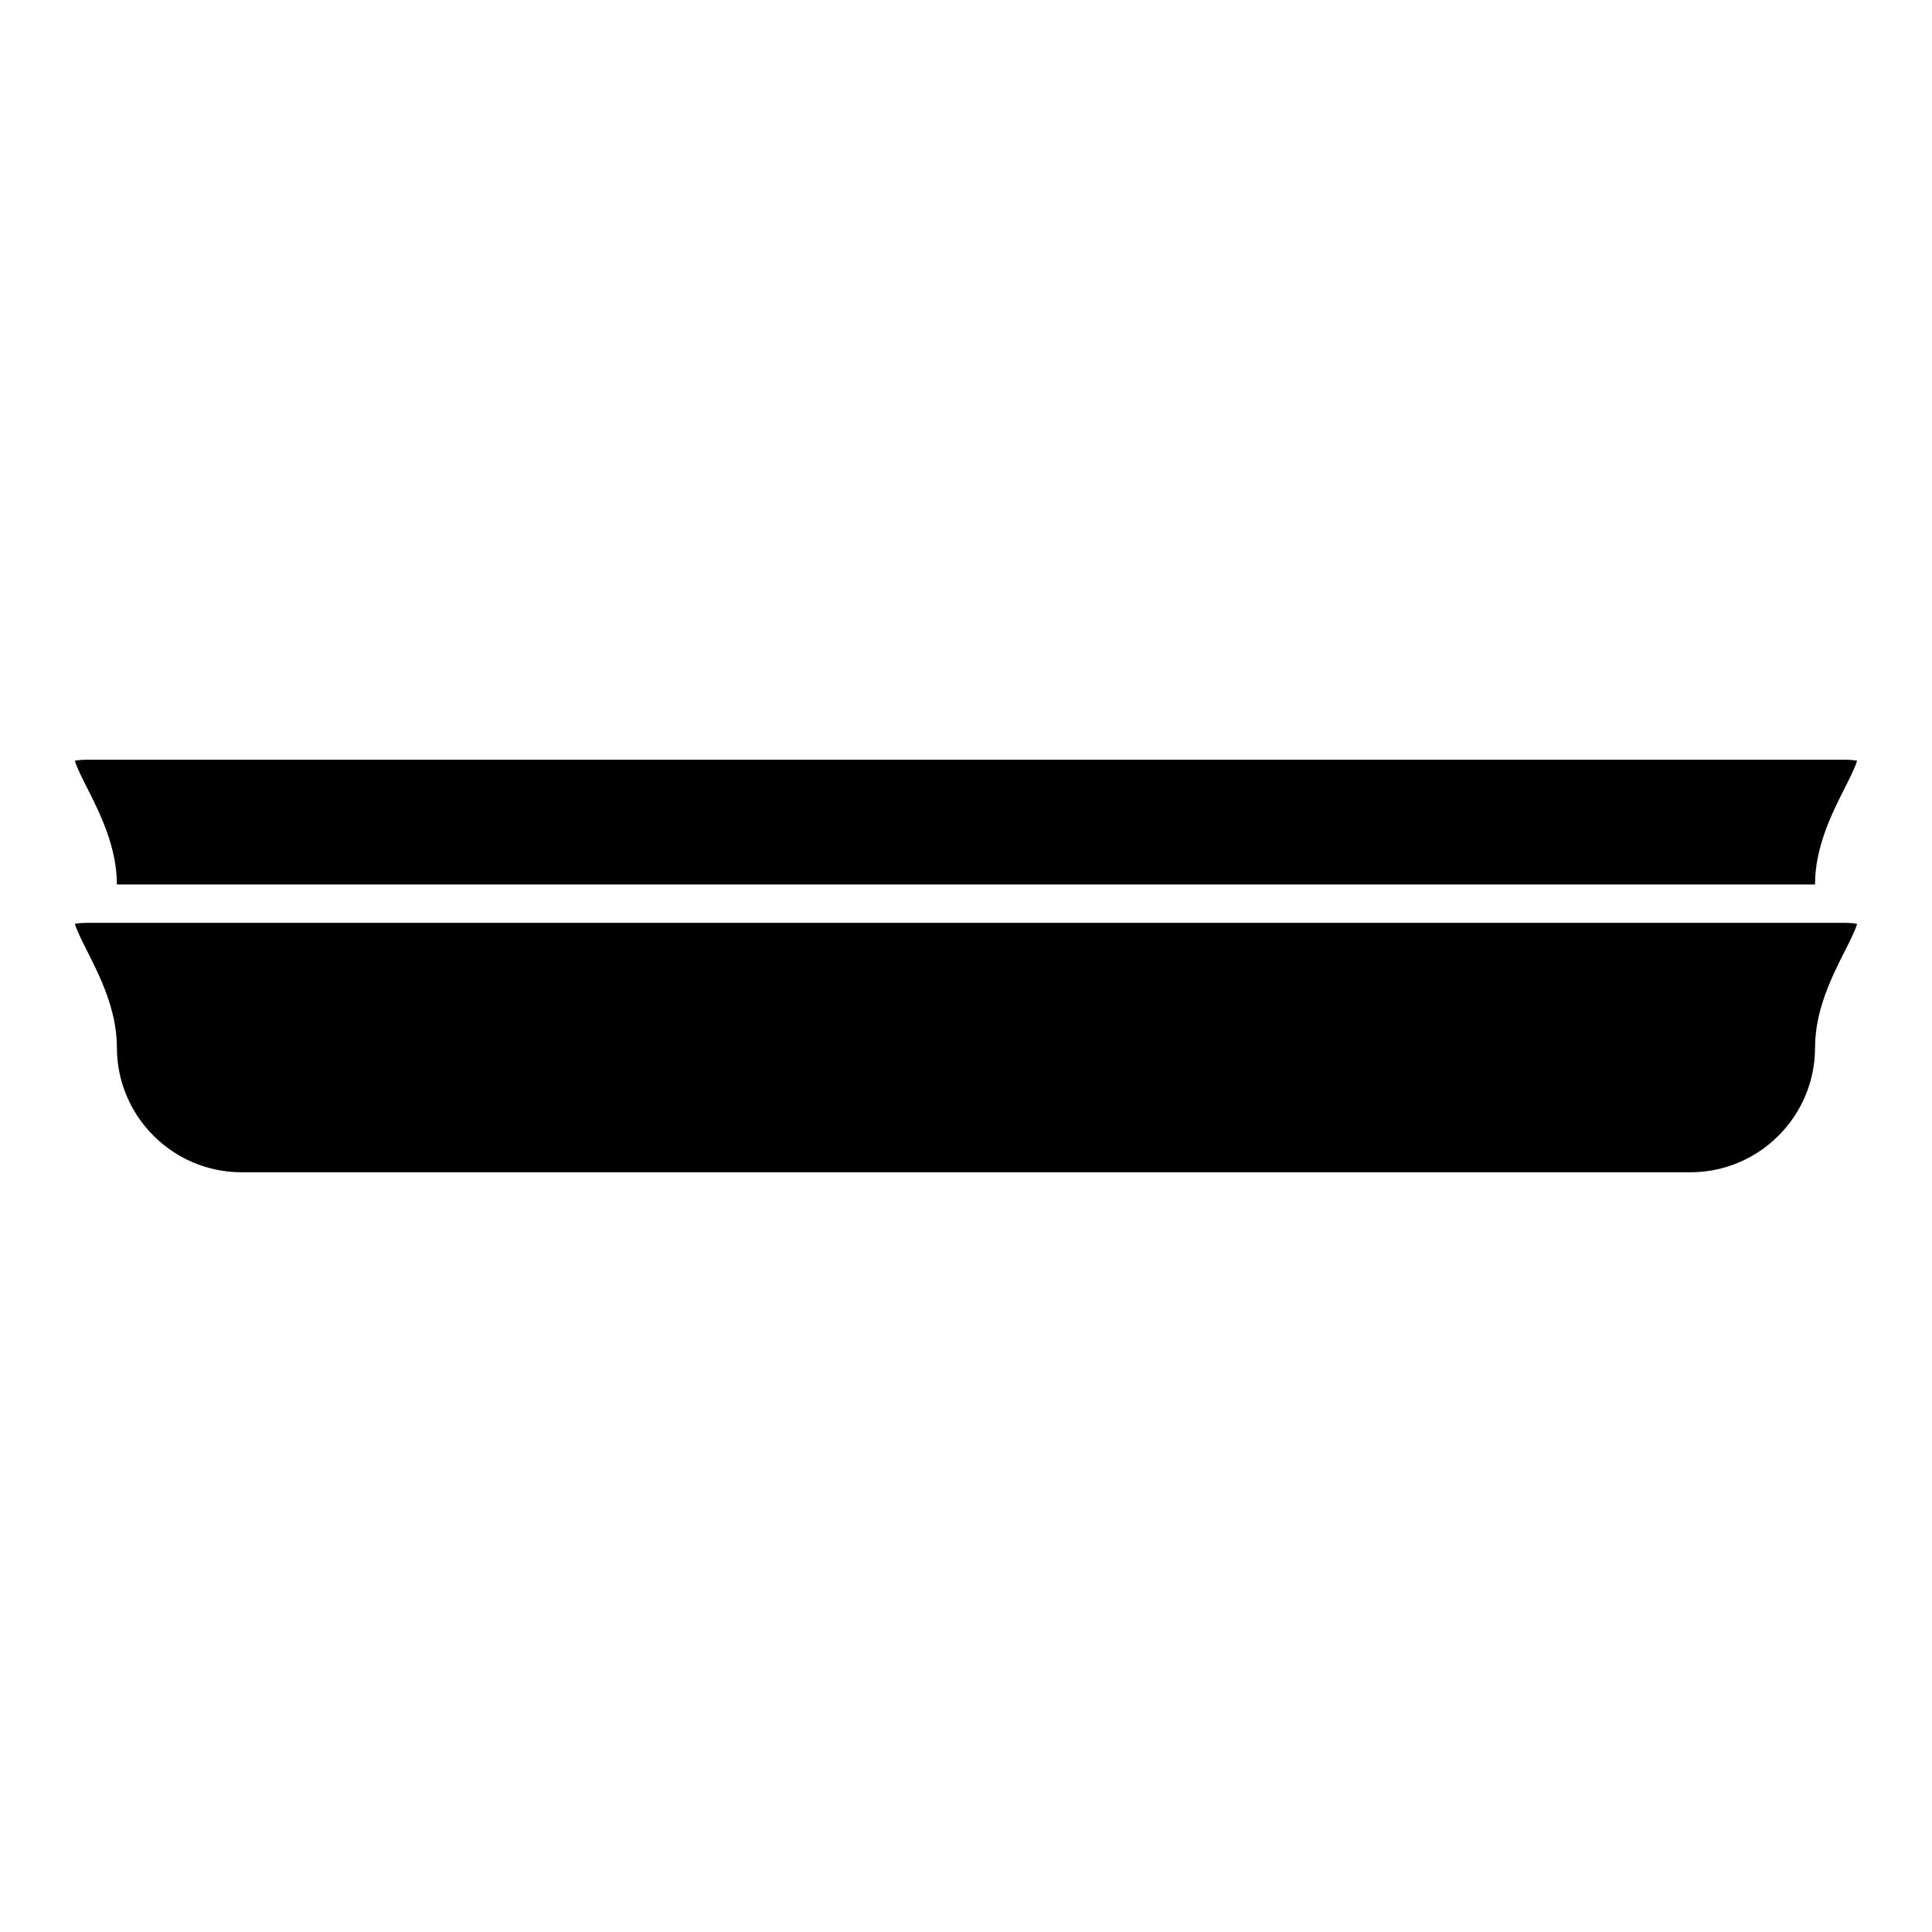 <?xml version="1.0" encoding="UTF-8"?>
<!-- Uploaded to: SVG Repo, www.svgrepo.com, Generator: SVG Repo Mixer Tools -->
<svg fill="#000000" width="800px" height="800px" version="1.1" viewBox="144 144 512 512" xmlns="http://www.w3.org/2000/svg">
 <g>
  <path d="m174.98 378.38h450.02c0-9.965 4.551-18.965 7.879-25.547 1.211-2.387 2.781-5.504 3.269-7.231-0.641-0.133-1.746-0.27-3.516-0.27h-465.28c-1.773 0-2.867 0.137-3.519 0.27 0.484 1.738 2.062 4.844 3.273 7.231 3.32 6.578 7.871 15.578 7.871 25.547z"/>
  <path d="m632.64 388.56h-465.28c-1.773 0-2.867 0.141-3.519 0.273 0.484 1.723 2.059 4.84 3.269 7.227 3.32 6.582 7.871 15.574 7.871 25.547 0 18.23 14.832 33.059 33.059 33.059h383.92c18.223 0 33.047-14.824 33.047-33.059 0-9.965 4.551-18.961 7.879-25.547 1.211-2.387 2.781-5.504 3.273-7.227-0.645-0.133-1.75-0.273-3.516-0.273z"/>
 </g>
</svg>